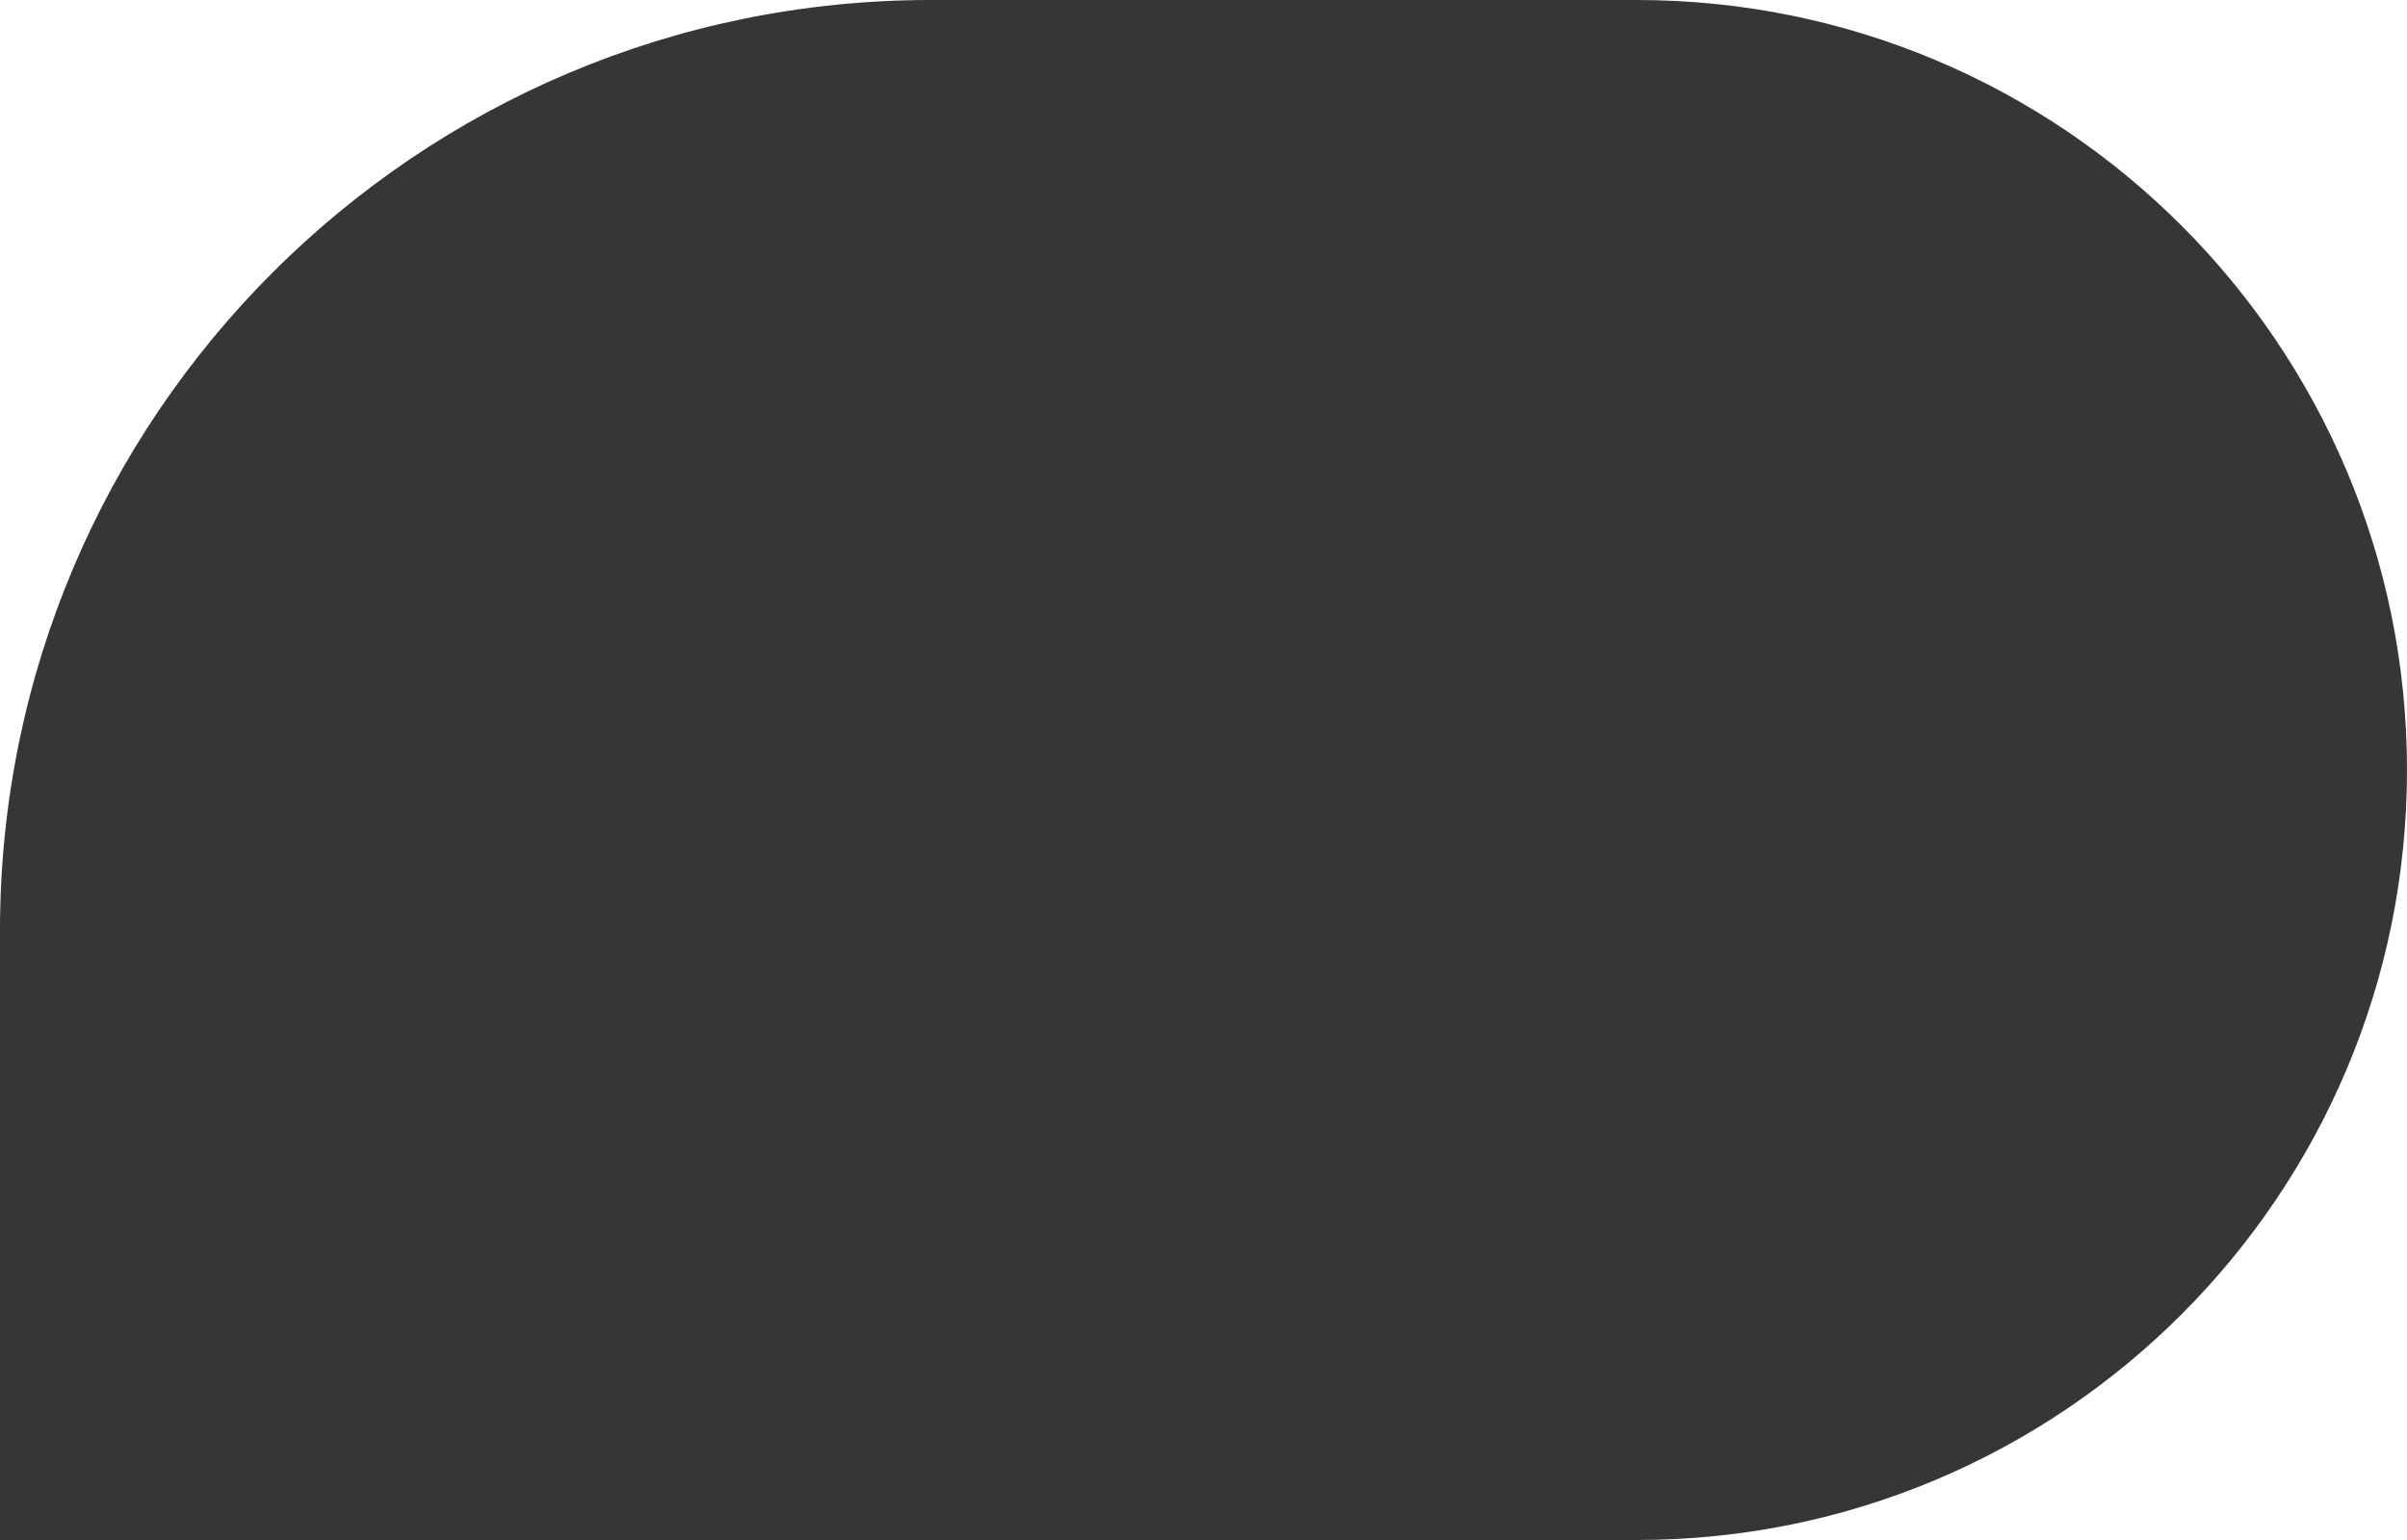 <?xml version="1.0" encoding="UTF-8"?> <svg xmlns="http://www.w3.org/2000/svg" width="75" height="48" viewBox="0 0 75 48" fill="none"> <path d="M0 29C0 12.984 12.984 0 29 0H51C64.255 0 75 10.745 75 24C75 37.255 64.255 48 51 48H0V29Z" fill="#363636"></path> </svg> 
